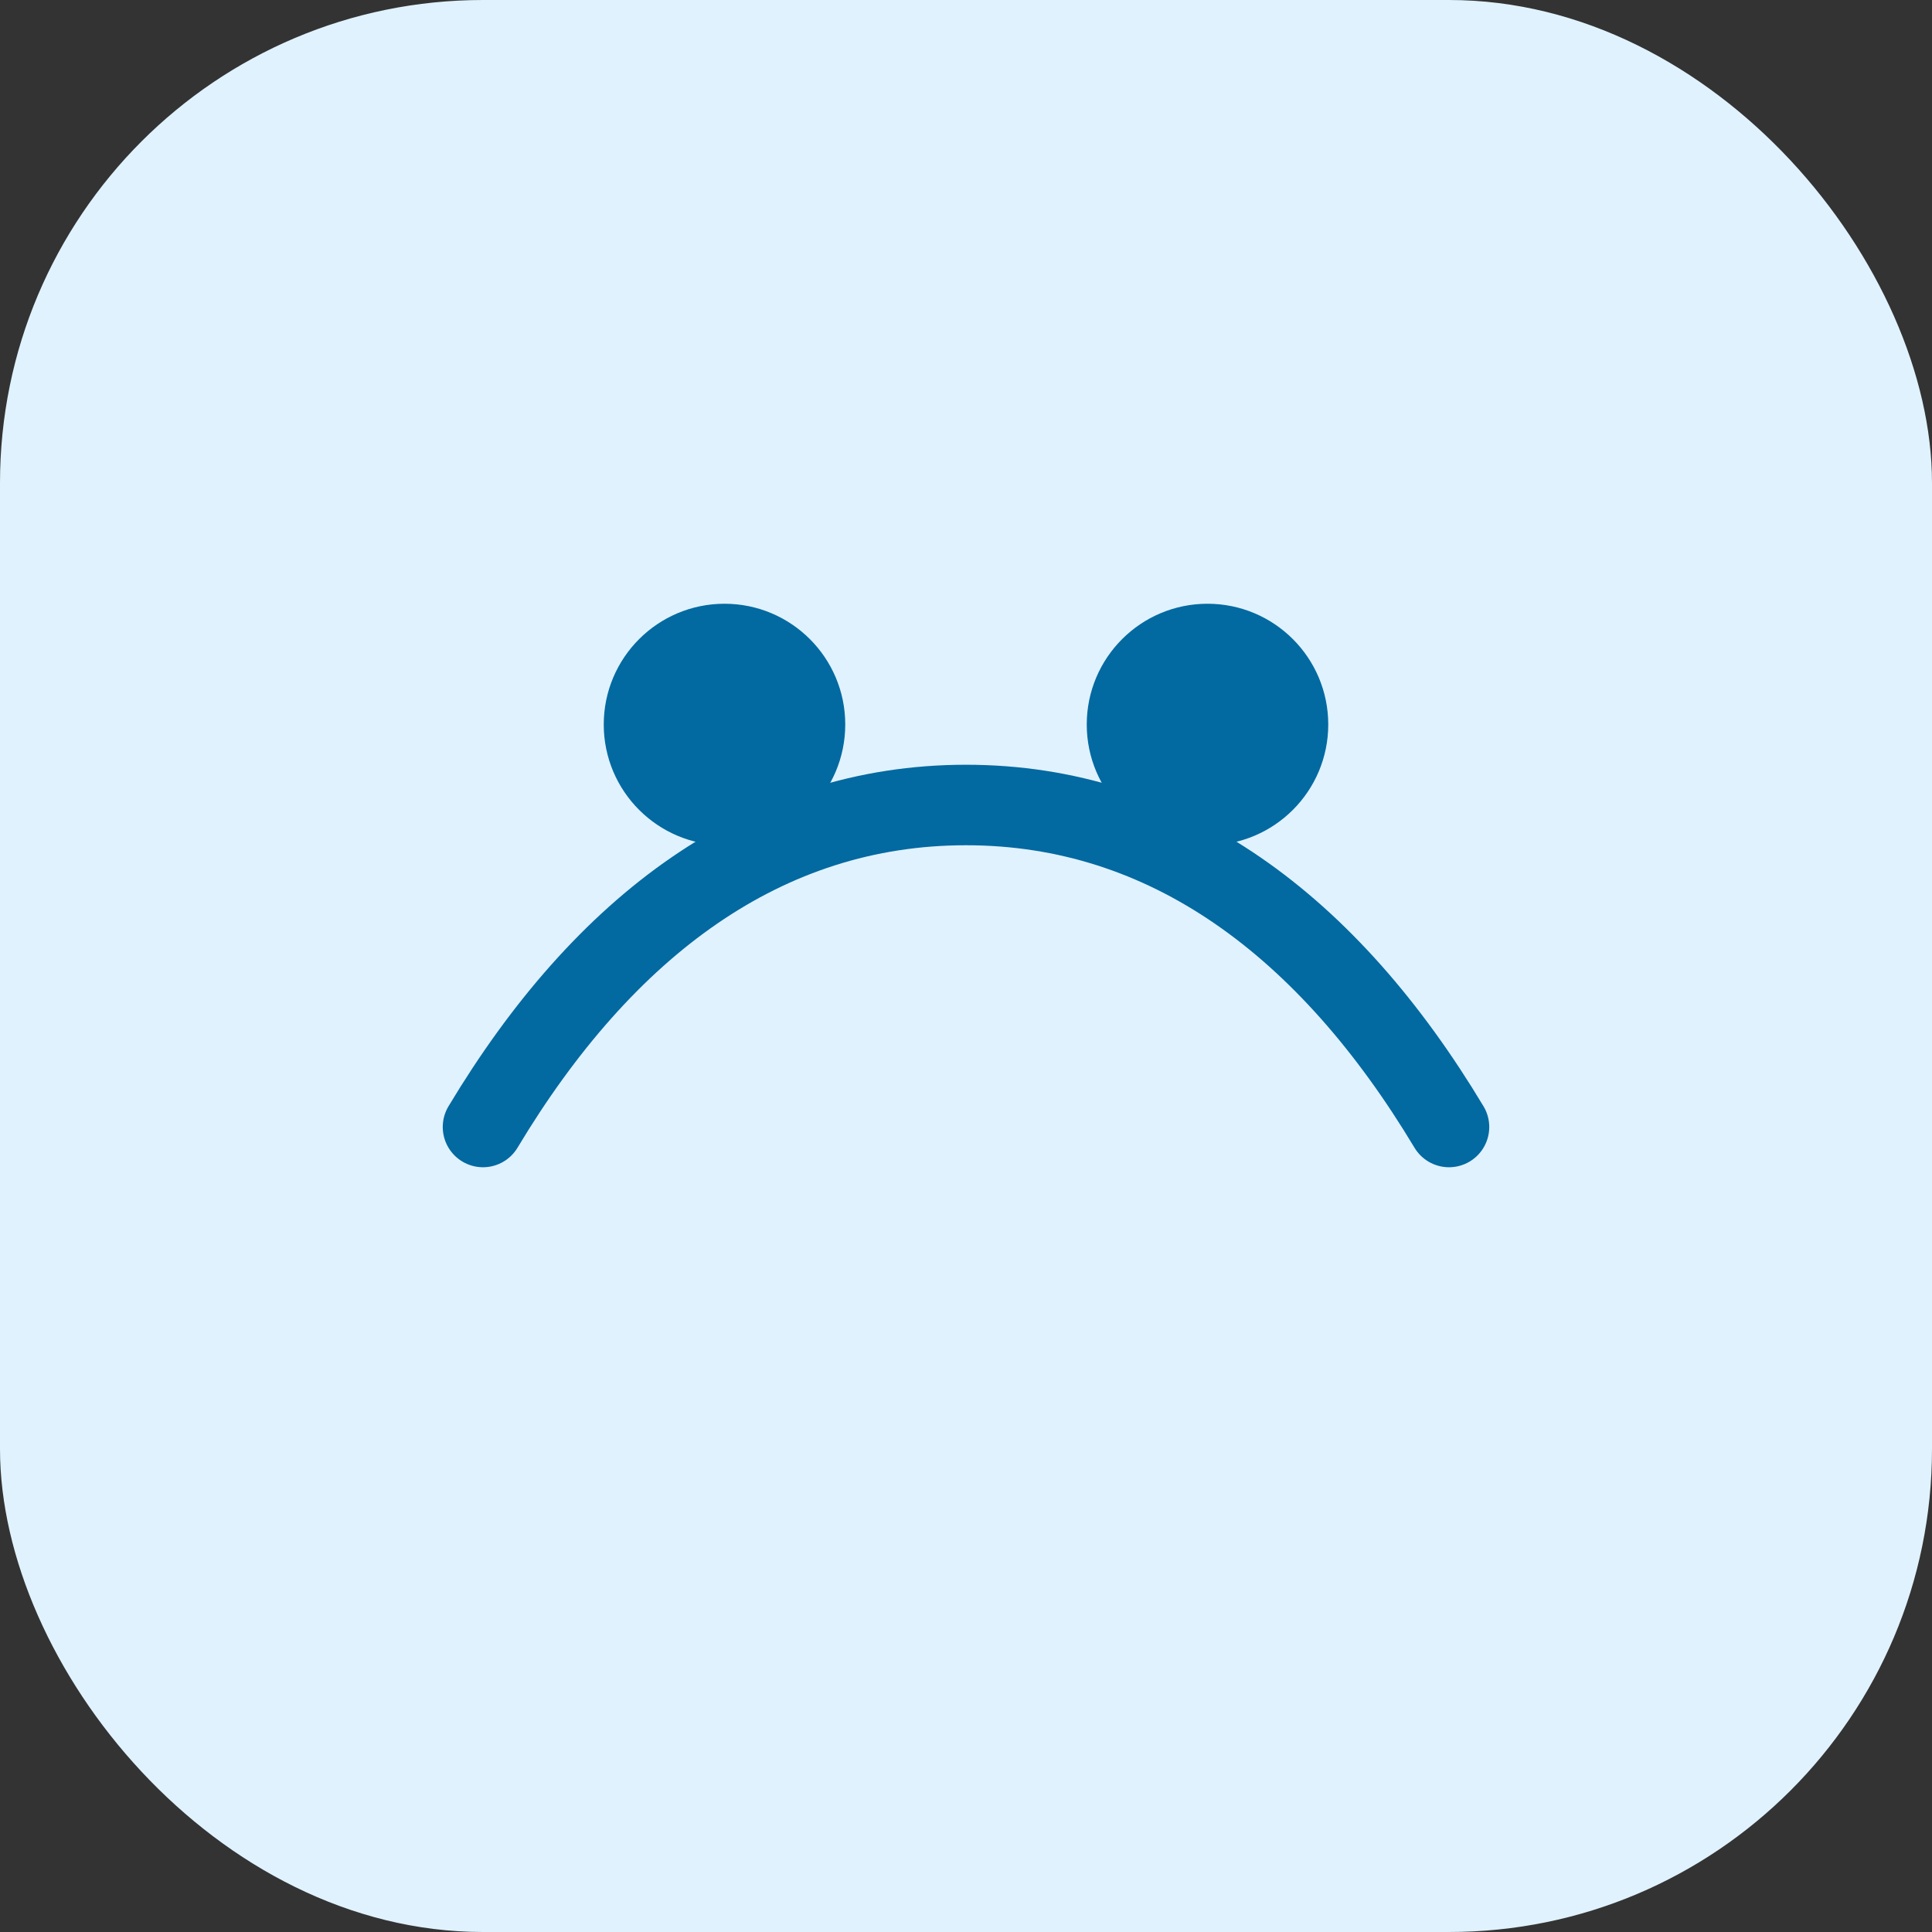 <svg xmlns="http://www.w3.org/2000/svg" width="96" height="96" viewBox="0 0 96 96" fill="none">
  <rect x="0" y="0" width="96" height="96" fill="#333333" stroke="none"/>
  <rect width="96" height="96" rx="24" fill="#E0F2FE"/>
  <path d="M24 56c6-10 14-16 24-16s18 6 24 16" stroke="#0369A1" stroke-width="4" stroke-linecap="round"/>
  <circle cx="36" cy="36" r="6" fill="#0369A1"/>
  <circle cx="60" cy="36" r="6" fill="#0369A1"/>
</svg>